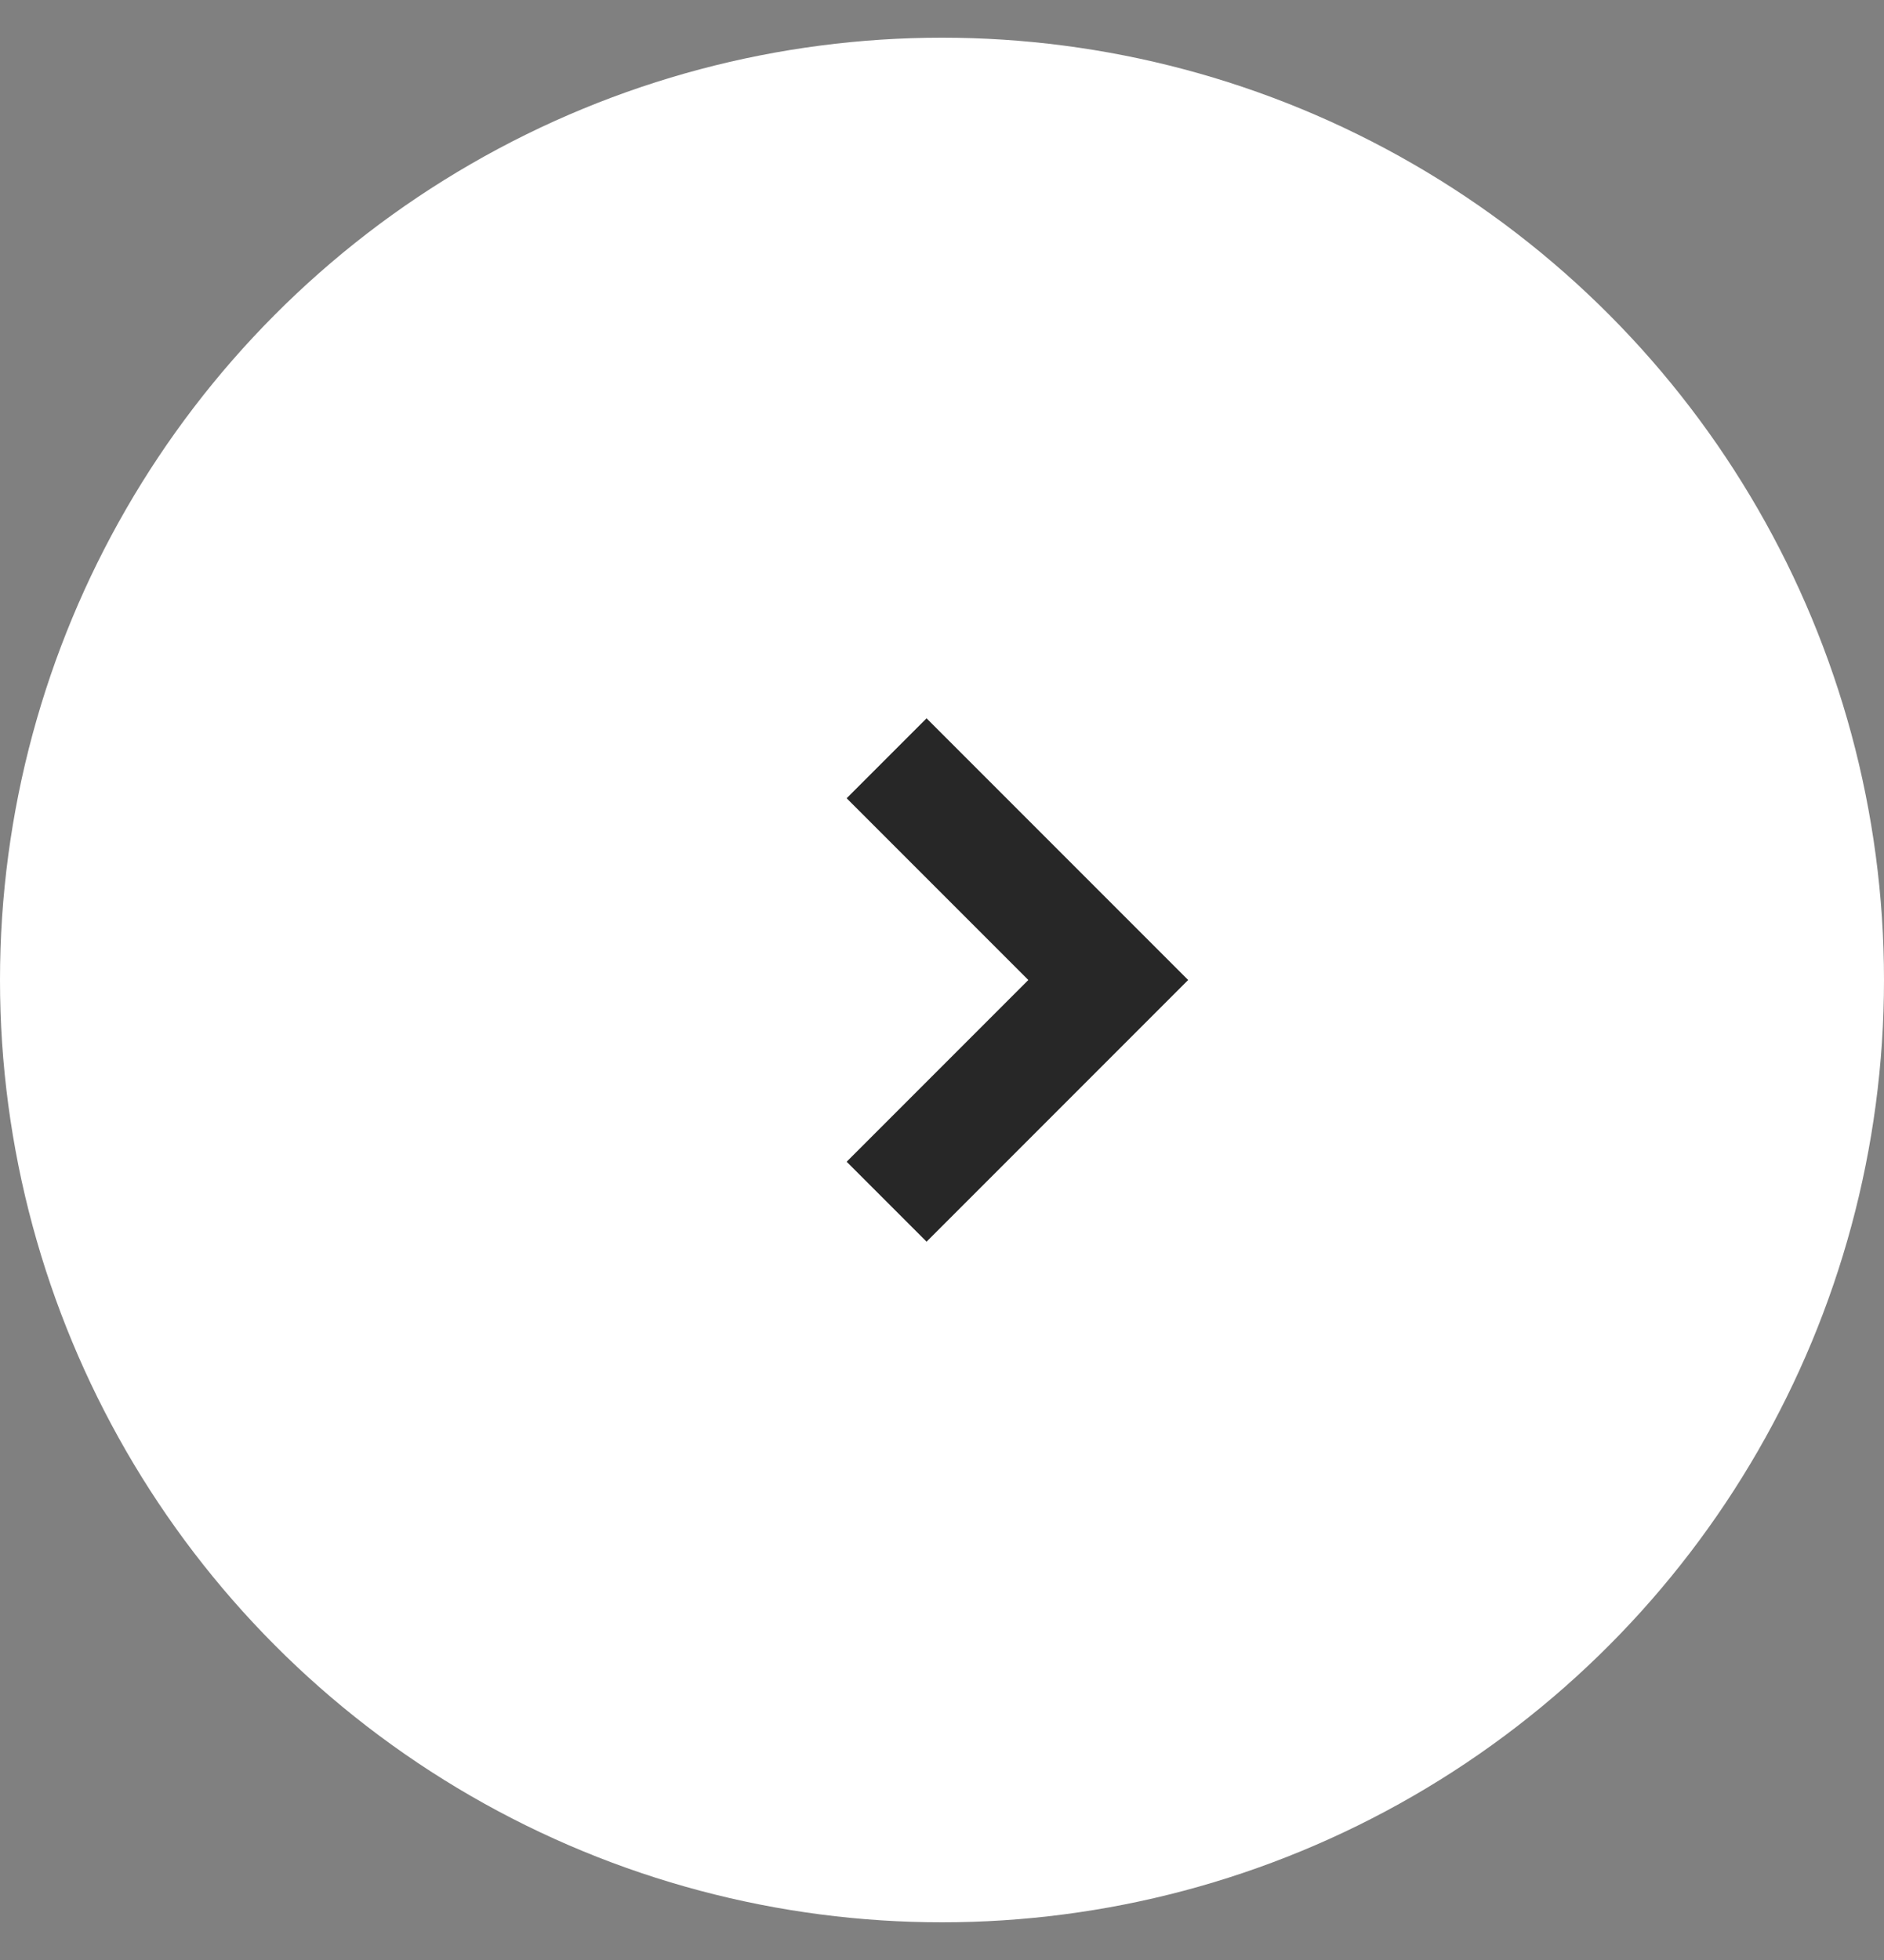 <svg width="25" height="26" viewBox="0 0 25 26" fill="none" xmlns="http://www.w3.org/2000/svg">
<rect x="0" y="0" width="25" height="26" fill="#808080" stroke="none"/>
<circle cx="12.5" cy="13" r="12.5" fill="white"/>
<path d="M11.765 15.941L13.235 14.471L14.706 13L11.765 10.059" stroke="#272727" stroke-width="1.5"/>
</svg>
